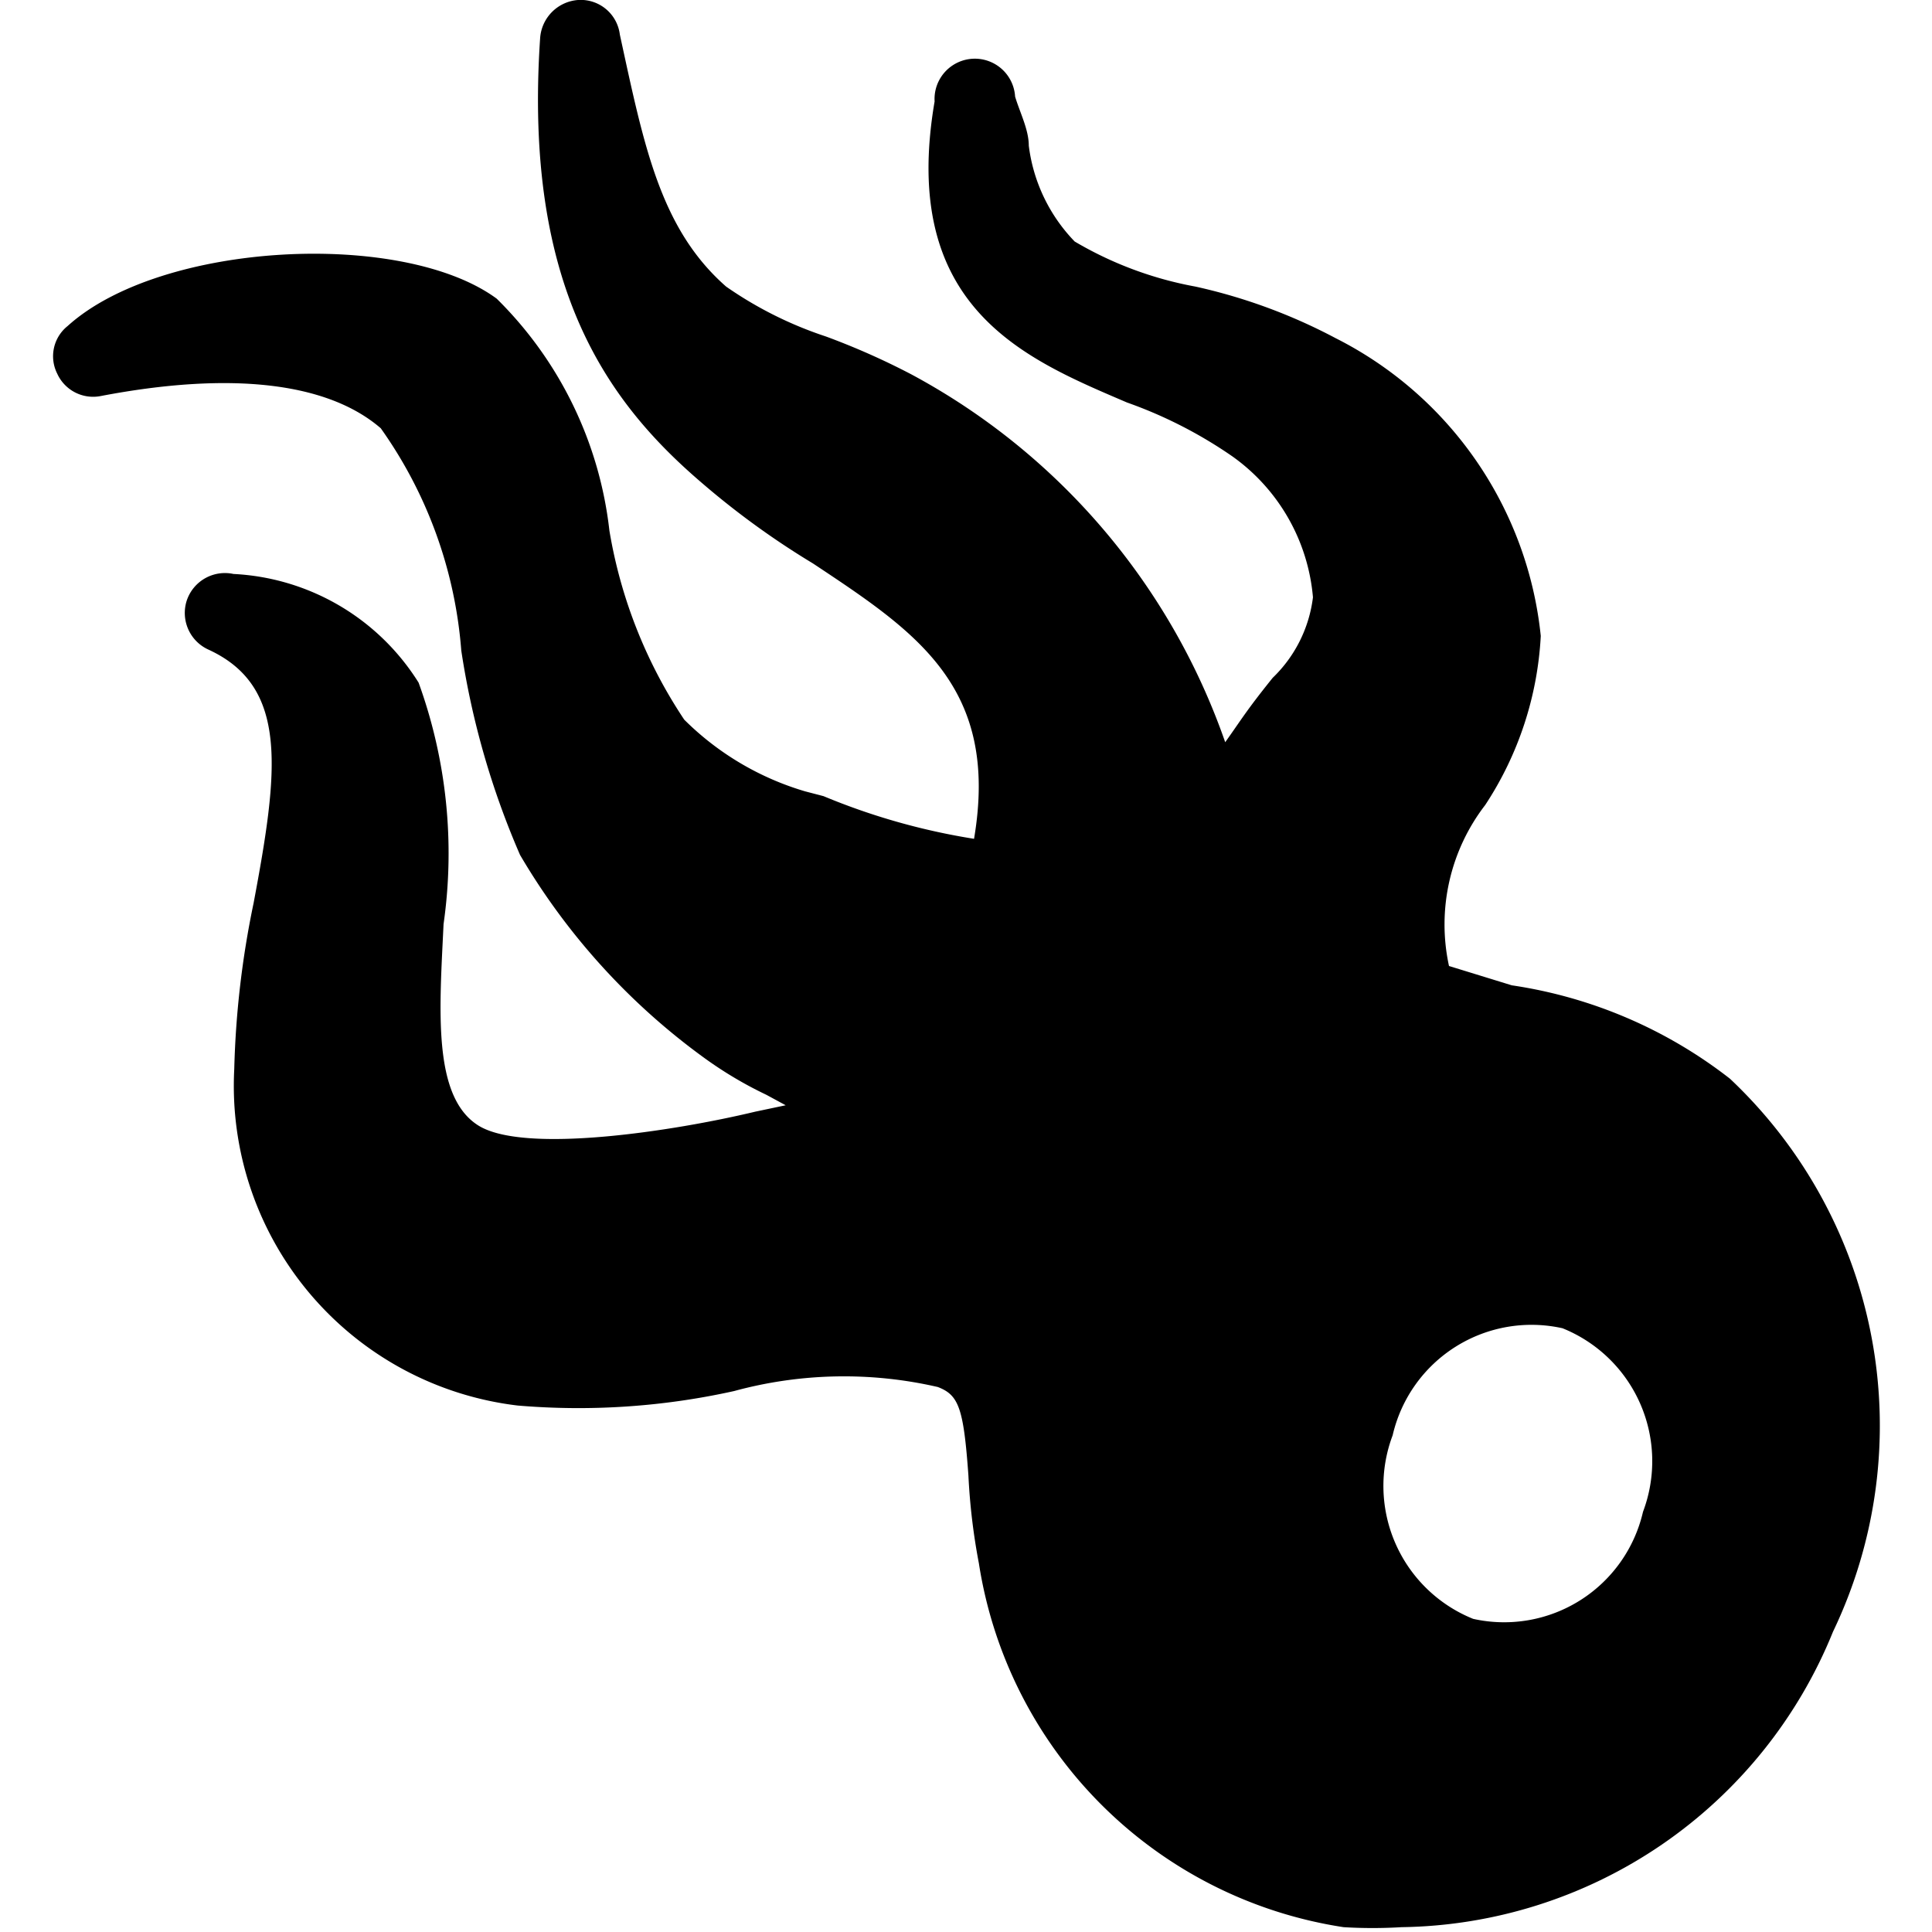<svg xmlns="http://www.w3.org/2000/svg" viewBox="0 0 24 24"><path d="M21.49 13.4a5.78 5.78 0 0 0 -2.71 -1.16L18 12a2.43 2.43 0 0 1 0.45 -2 4.22 4.22 0 0 0 0.69 -2.1 4.68 4.68 0 0 0 -2.55 -3.7 6.87 6.87 0 0 0 -1.74 -0.64 4.56 4.56 0 0 1 -1.5 -0.56 2.08 2.08 0 0 1 -0.57 -1.19c0 -0.2 -0.11 -0.41 -0.17 -0.61a0.5 0.5 0 0 0 -1 0.06C11.17 3.83 12.74 4.46 14 5a5.55 5.55 0 0 1 1.31 0.67 2.4 2.4 0 0 1 1 1.75 1.67 1.67 0 0 1 -0.5 1c-0.33 0.41 -0.39 0.52 -0.59 0.8a8.27 8.27 0 0 0 -3.9 -4.57 9 9 0 0 0 -1.06 -0.47 4.79 4.79 0 0 1 -1.24 -0.62C8.2 2.84 8 1.81 7.7 0.43A0.49 0.49 0 0 0 7.18 0a0.51 0.51 0 0 0 -0.47 0.47C6.5 3.57 7.55 5 8.72 6a10.15 10.15 0 0 0 1.38 1c1.28 0.85 2.32 1.53 2 3.42a8.2 8.2 0 0 1 -1.87 -0.53L10 9.83a3.55 3.55 0 0 1 -1.5 -0.89 6 6 0 0 1 -0.93 -2.35 4.8 4.8 0 0 0 -1.4 -2.88C5 2.85 2 3 0.84 4.05a0.48 0.48 0 0 0 -0.13 0.59 0.49 0.49 0 0 0 0.54 0.28c1.62 -0.31 2.82 -0.17 3.48 0.4a5.49 5.49 0 0 1 1 2.76 10.17 10.17 0 0 0 0.73 2.54 8.3 8.3 0 0 0 2.3 2.53 4.9 4.9 0 0 0 0.76 0.45l0.24 0.13 -0.38 0.08c-1 0.24 -2.87 0.53 -3.44 0.17s-0.48 -1.44 -0.43 -2.5a6.22 6.22 0 0 0 -0.31 -3 2.88 2.88 0 0 0 -2.3 -1.35 0.5 0.5 0 0 0 -0.58 0.33 0.5 0.5 0 0 0 0.27 0.61c1 0.46 0.87 1.5 0.56 3.15a11.43 11.43 0 0 0 -0.24 2.06 4 4 0 0 0 3.52 4.18 8.93 8.93 0 0 0 2.69 -0.18 5.19 5.19 0 0 1 2.53 -0.05c0.26 0.1 0.32 0.26 0.38 1.1a7.82 7.82 0 0 0 0.13 1.09 5.41 5.41 0 0 0 4.53 4.52 6 6 0 0 0 0.72 0 5.87 5.87 0 0 0 5.36 -3.67 5.92 5.92 0 0 0 -1.28 -6.87Zm-1.08 5.38a1.77 1.77 0 0 1 -2.11 1.33 1.78 1.78 0 0 1 -1 -2.28 1.77 1.77 0 0 1 2.11 -1.33 1.78 1.78 0 0 1 1 2.28Z" fill="#000000" stroke-width="1"></path></svg>